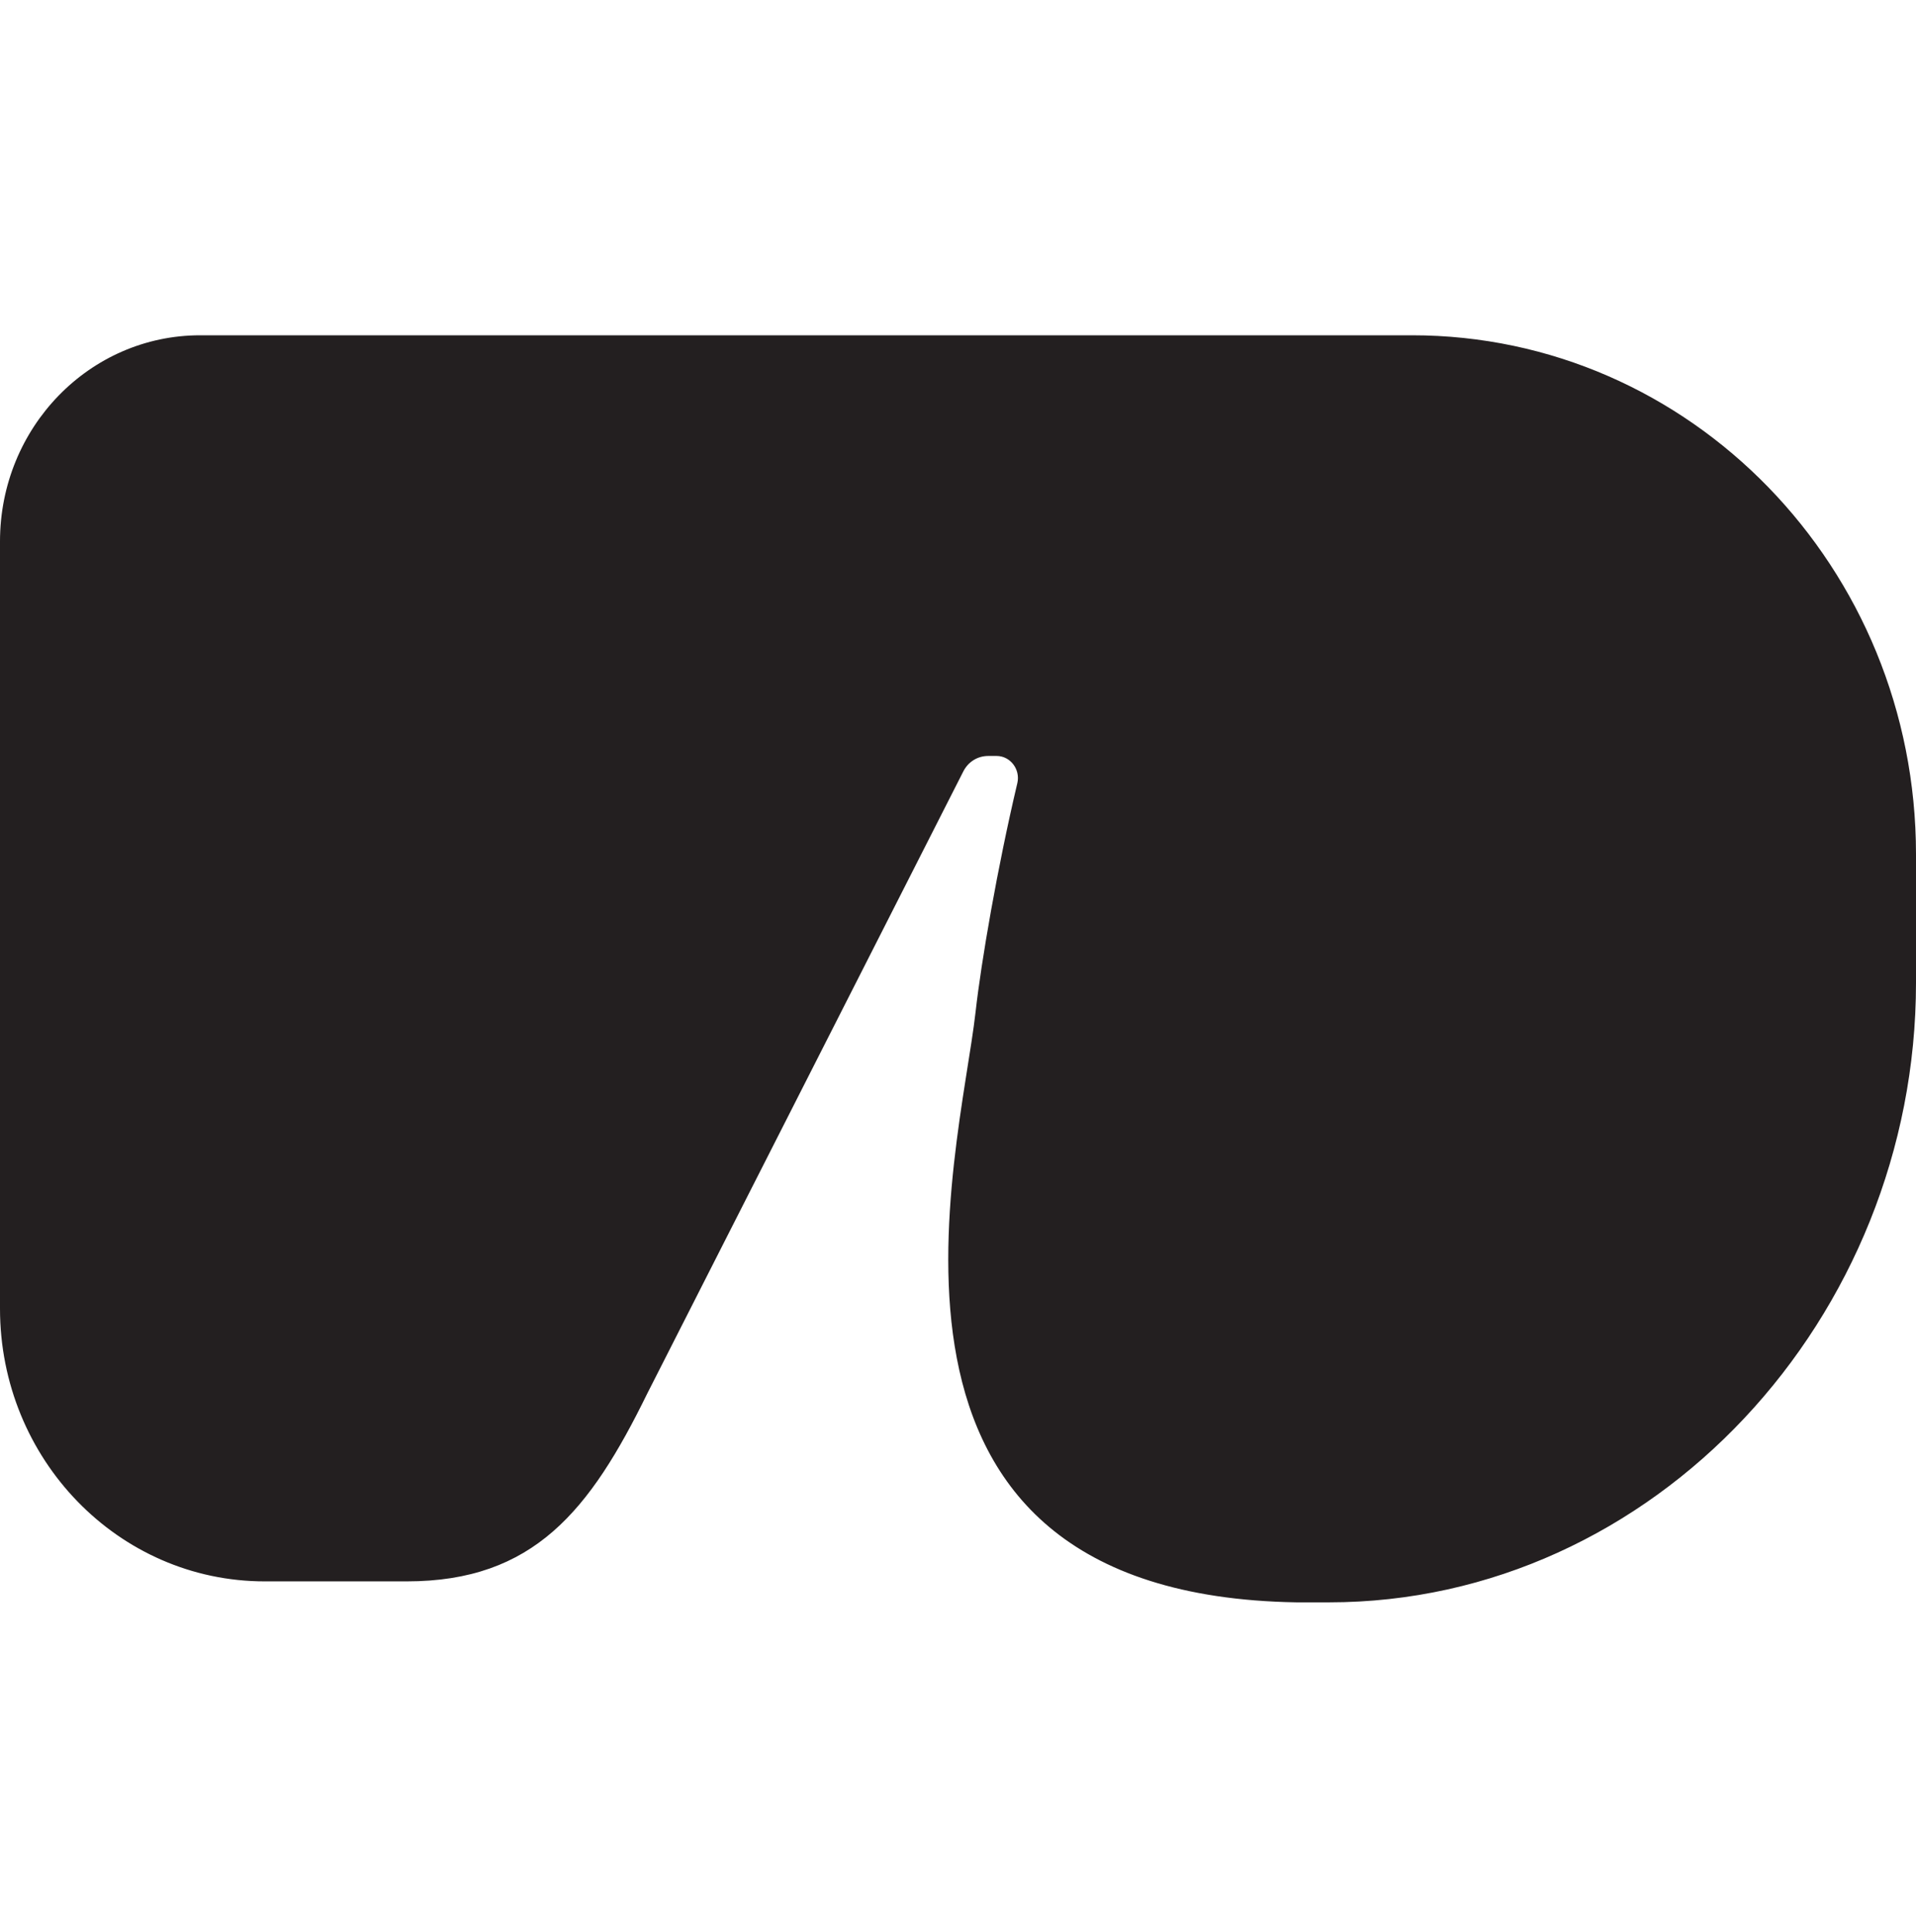 <?xml version="1.0" encoding="UTF-8"?> <svg xmlns="http://www.w3.org/2000/svg" width="120" height="121" viewBox="0 0 120 121" fill="none"><path d="M88.416 21H12.537C5.609 21 0 26.777 0 33.913V81.965C0 91.389 7.412 99.047 16.584 99.047H25.469C33.431 99.047 36.95 94.606 40.535 87.289L60.33 48.322C60.638 47.71 61.232 47.348 61.892 47.348H62.419C63.277 47.348 63.915 48.186 63.717 49.047C62.463 54.348 61.452 60.239 61.1 63.388C60.088 72.382 52.28 99.885 81.202 100.361H83.226C103.592 100.361 120 82.531 120 61.553V53.51C120 35.545 105.858 21 88.438 21H88.416Z" fill="#231F20"></path></svg> 